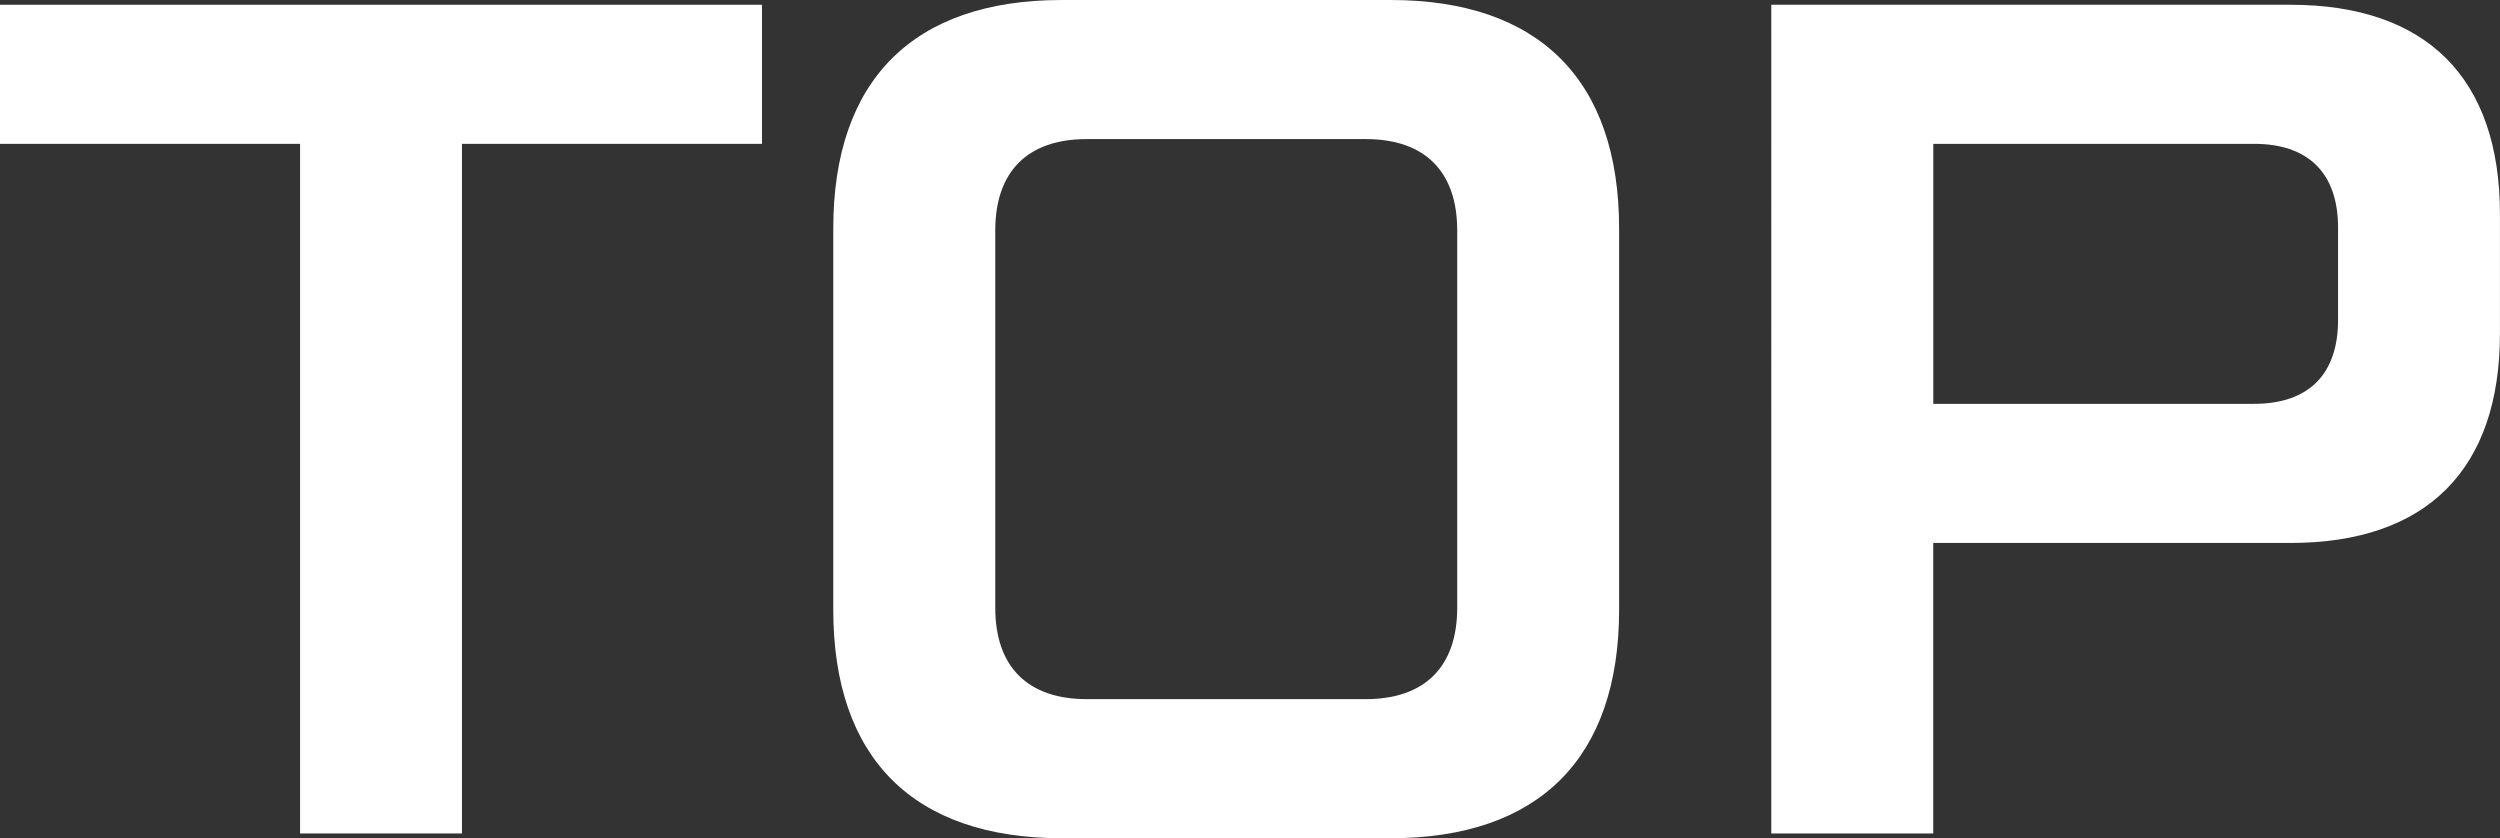 <?xml version="1.0" encoding="UTF-8"?>
<svg id="b" data-name="レイヤー 2" xmlns="http://www.w3.org/2000/svg" width="52.504" height="17.604" viewBox="0 0 52.504 17.604">
  <rect x="0" y="0" width="52.504" height="17.604" fill="#333333" stroke="none"/>
  <defs>
    <style>
      .e {
        fill: #fff;
      }
    </style>
  </defs>
  <g id="c" data-name="PC">
    <g id="d" data-name="menu">
      <g>
        <path class="e" d="M6.302,3.021H0V.1h16.003v2.921h-6.301v14.483h-3.4V3.021Z"/>
        <path class="e" d="M17.5,12.803V4.801c0-3.121,1.68-4.801,4.801-4.801h6.902c3.12,0,4.801,1.68,4.801,4.801v8.002c0,3.121-1.681,4.801-4.801,4.801h-6.902c-3.121,0-4.801-1.68-4.801-4.801ZM28.683,14.683c1.24,0,1.921-.68,1.921-1.92v-7.922c0-1.24-.681-1.92-1.921-1.92h-5.861c-1.24,0-1.92.68-1.92,1.92v7.922c0,1.24.68,1.92,1.92,1.92h5.861Z"/>
        <path class="e" d="M37.2.1h10.902c2.86,0,4.401,1.54,4.401,4.401v2.501c0,2.86-1.541,4.401-4.401,4.401h-7.501v6.101h-3.401V.1ZM47.343,8.481c1.14,0,1.76-.62,1.76-1.76v-1.94c0-1.14-.62-1.76-1.76-1.76h-6.741v5.461h6.741Z"/>
      </g>
    </g>
  </g>
</svg>